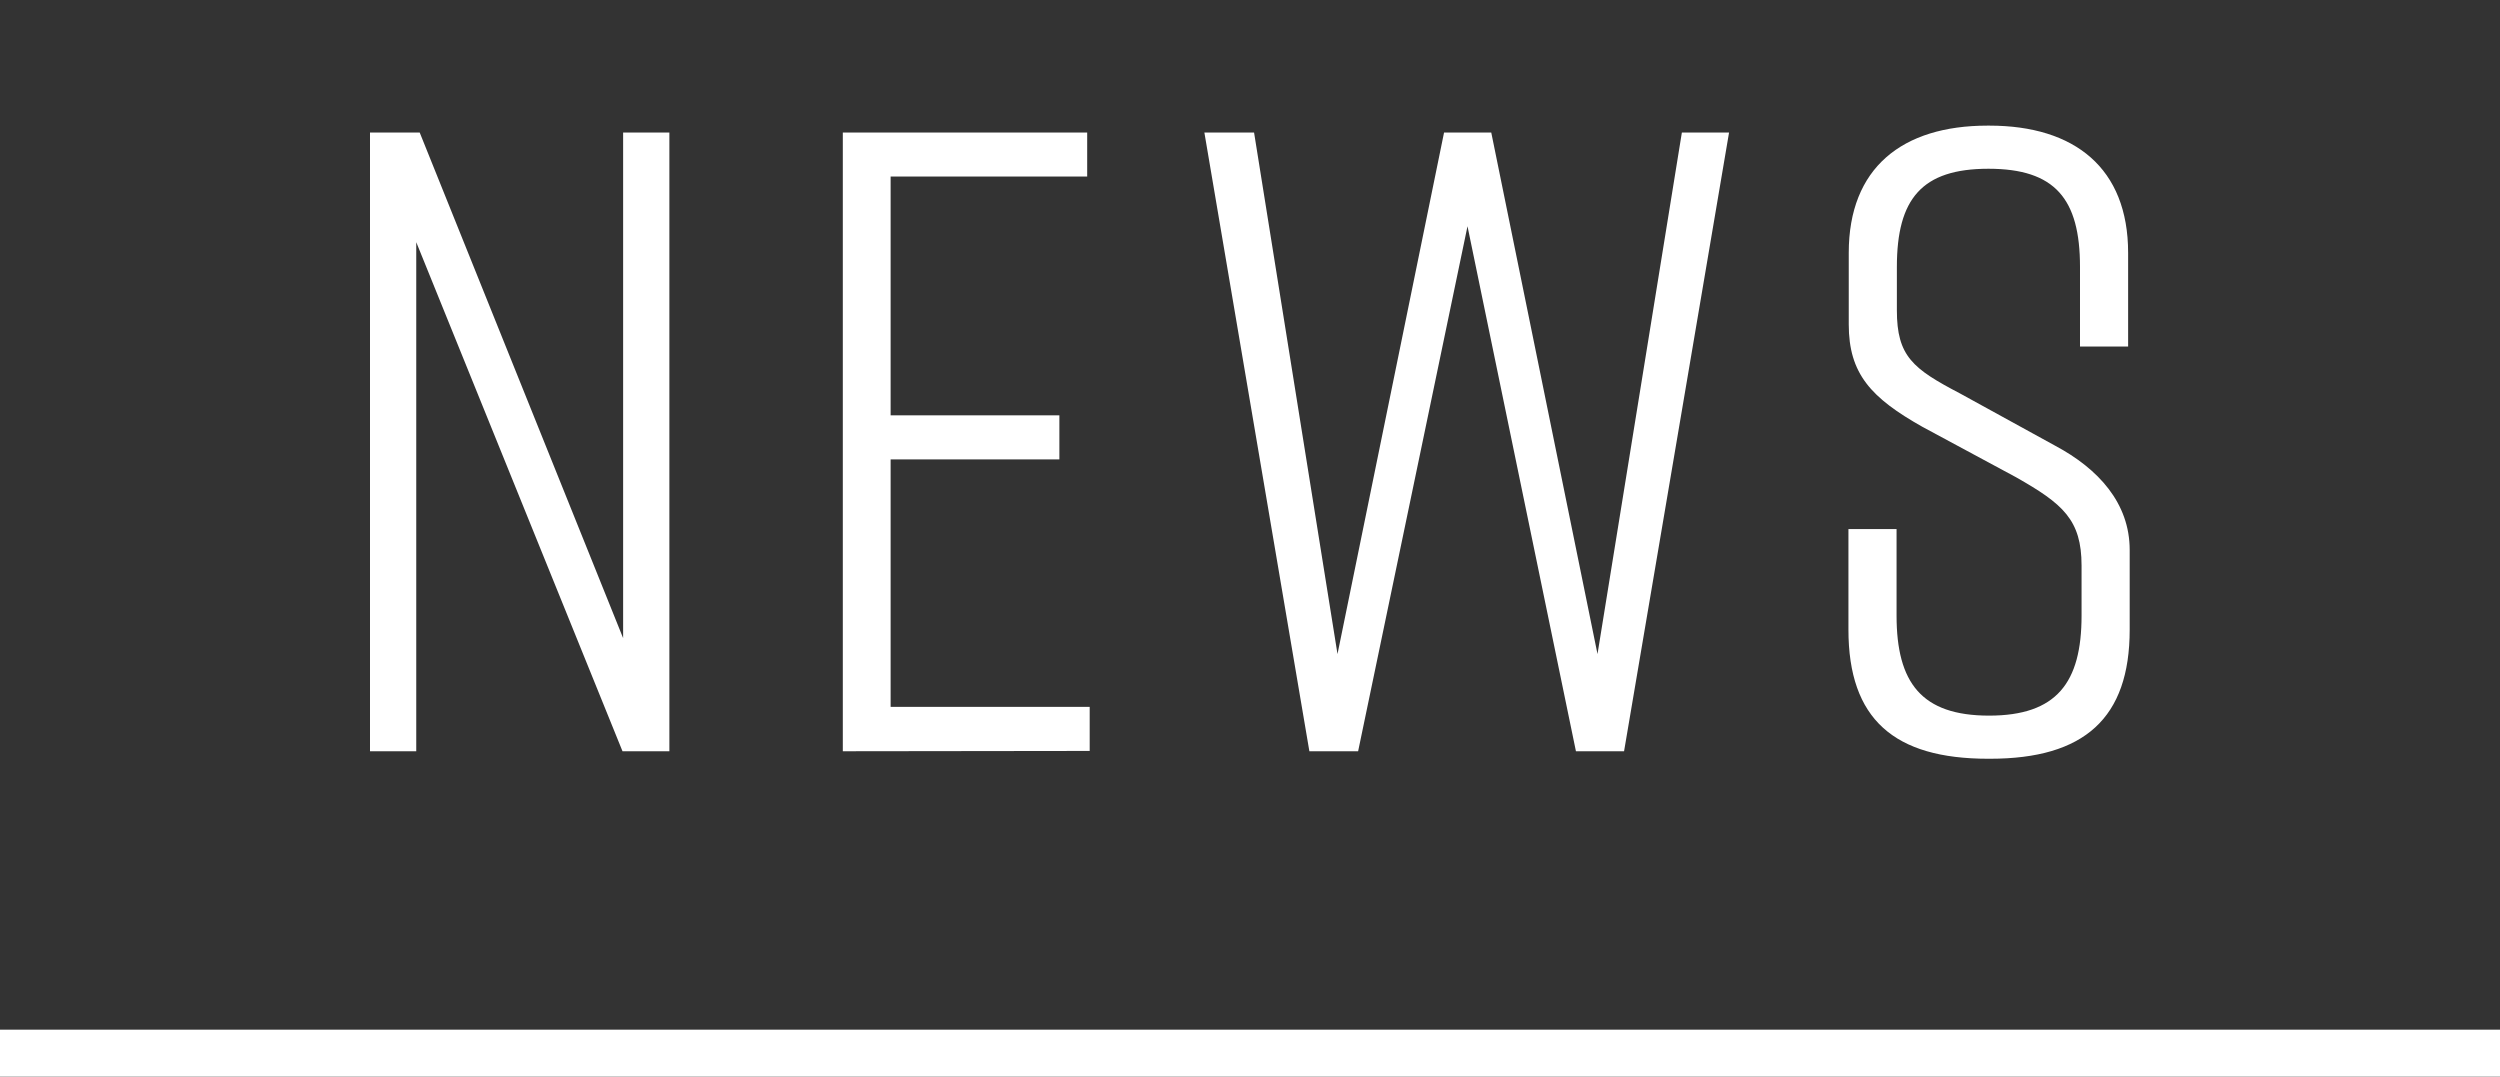 <?xml version="1.0" encoding="utf-8"?>
<!-- Generator: Adobe Illustrator 22.1.0, SVG Export Plug-In . SVG Version: 6.00 Build 0)  -->
<svg version="1.1" id="レイヤー_1" xmlns="http://www.w3.org/2000/svg" xmlns:xlink="http://www.w3.org/1999/xlink" x="0px"
	 y="0px" viewBox="0 0 800 344.5" style="enable-background:new 0 0 800 344.5;" xml:space="preserve">
<rect x="0" y="0" width="800" height="344.5" fill="#333333" stroke="none"/>
<style type="text/css">
	.st0{display:none;}
	.st1{display:inline;fill:#3399CC;}
	.st2{enable-background:new    ;}
	.st3{fill:#FFFFFF;}
</style>
<g id="レイヤー_2_1_" class="st0">
	<rect y="0.3" class="st1" width="800" height="344"/>
</g>
<g class="st2">
	<path class="st3" d="M118.4,240.4v-198h15.9l65.1,161.8V42.4h14.8v198h-15l-66-162.9v162.9H118.4z"/>
	<path class="st3" d="M269.7,240.4v-198h78.2v14.1H285v76.4h54V147h-54v79.2h63.7v14.1L269.7,240.4L269.7,240.4z"/>
	<path class="st3" d="M519.7,240.4h-15.4l-34.7-168l-35,168H419l-33.6-198h15.9L428,209.3l34.1-166.9h15.1l34,166.9l27-166.9h15.1
		L519.7,240.4z"/>
	<path class="st3" d="M665.6,110.9V85.4c0-21.8-8-31.4-29.3-31.4S607,63.6,607,85.4v13.9c0,14.7,5.1,18.7,20.2,26.6l30.4,16.7
		c13.9,7.4,23.9,18.4,23.9,33.4v25.5c0,28.3-14.5,41.3-44.7,41.3h-0.6c-30.1,0-44.7-12.7-44.7-41.3v-32.2h15.4V197
		c0,21.5,8,32,29.6,32s29.6-10.5,29.6-32v-16c0-14.7-6-19.8-21-28.3l-29.9-16.1c-16.5-9.3-23.6-17-23.6-32.8V80.9
		c0-27.2,17.1-40.7,44.4-40.7h0.6c27.3,0,44.4,13.6,44.4,40.7v30H665.6z"/>
</g>
<rect y="329.5" class="st3" width="800" height="15"/>
</svg>
